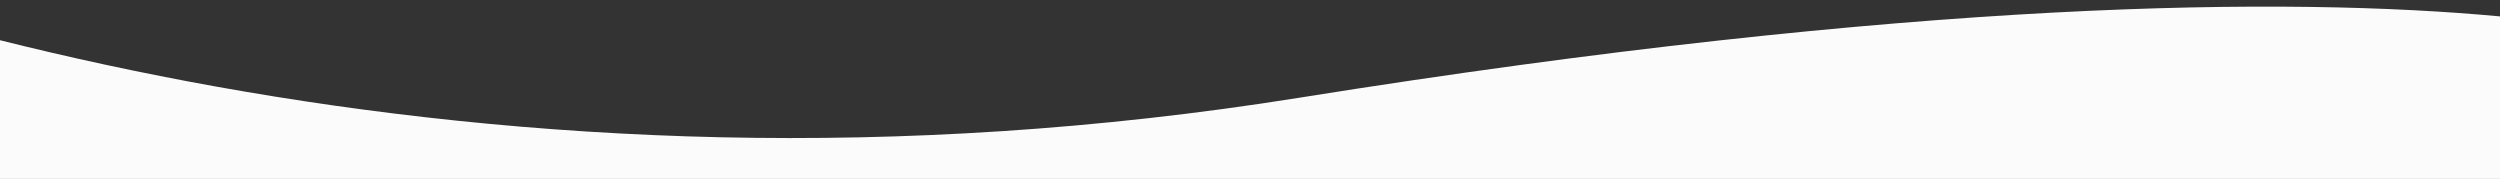 <svg xmlns="http://www.w3.org/2000/svg" width="1800" height="129" viewBox="0 0 1800 129"><rect x="0" y="0" width="1800" height="129" fill="#333333" stroke="none"/><defs><clipPath id="a"><path stroke="#707070" fill="#fbfbfb" d="M0 0h1800v129H0z"></path></clipPath></defs><g clip-path="url(#a)"><path d="M1800.08 11.812v117.04H-360.274V-93.479c235.3 103.718 709.885 257.438 1295.68 163.856C1380.884-.785 1647.792-2.338 1800.08 11.812z" fill="#fbfbfb"></path></g></svg>